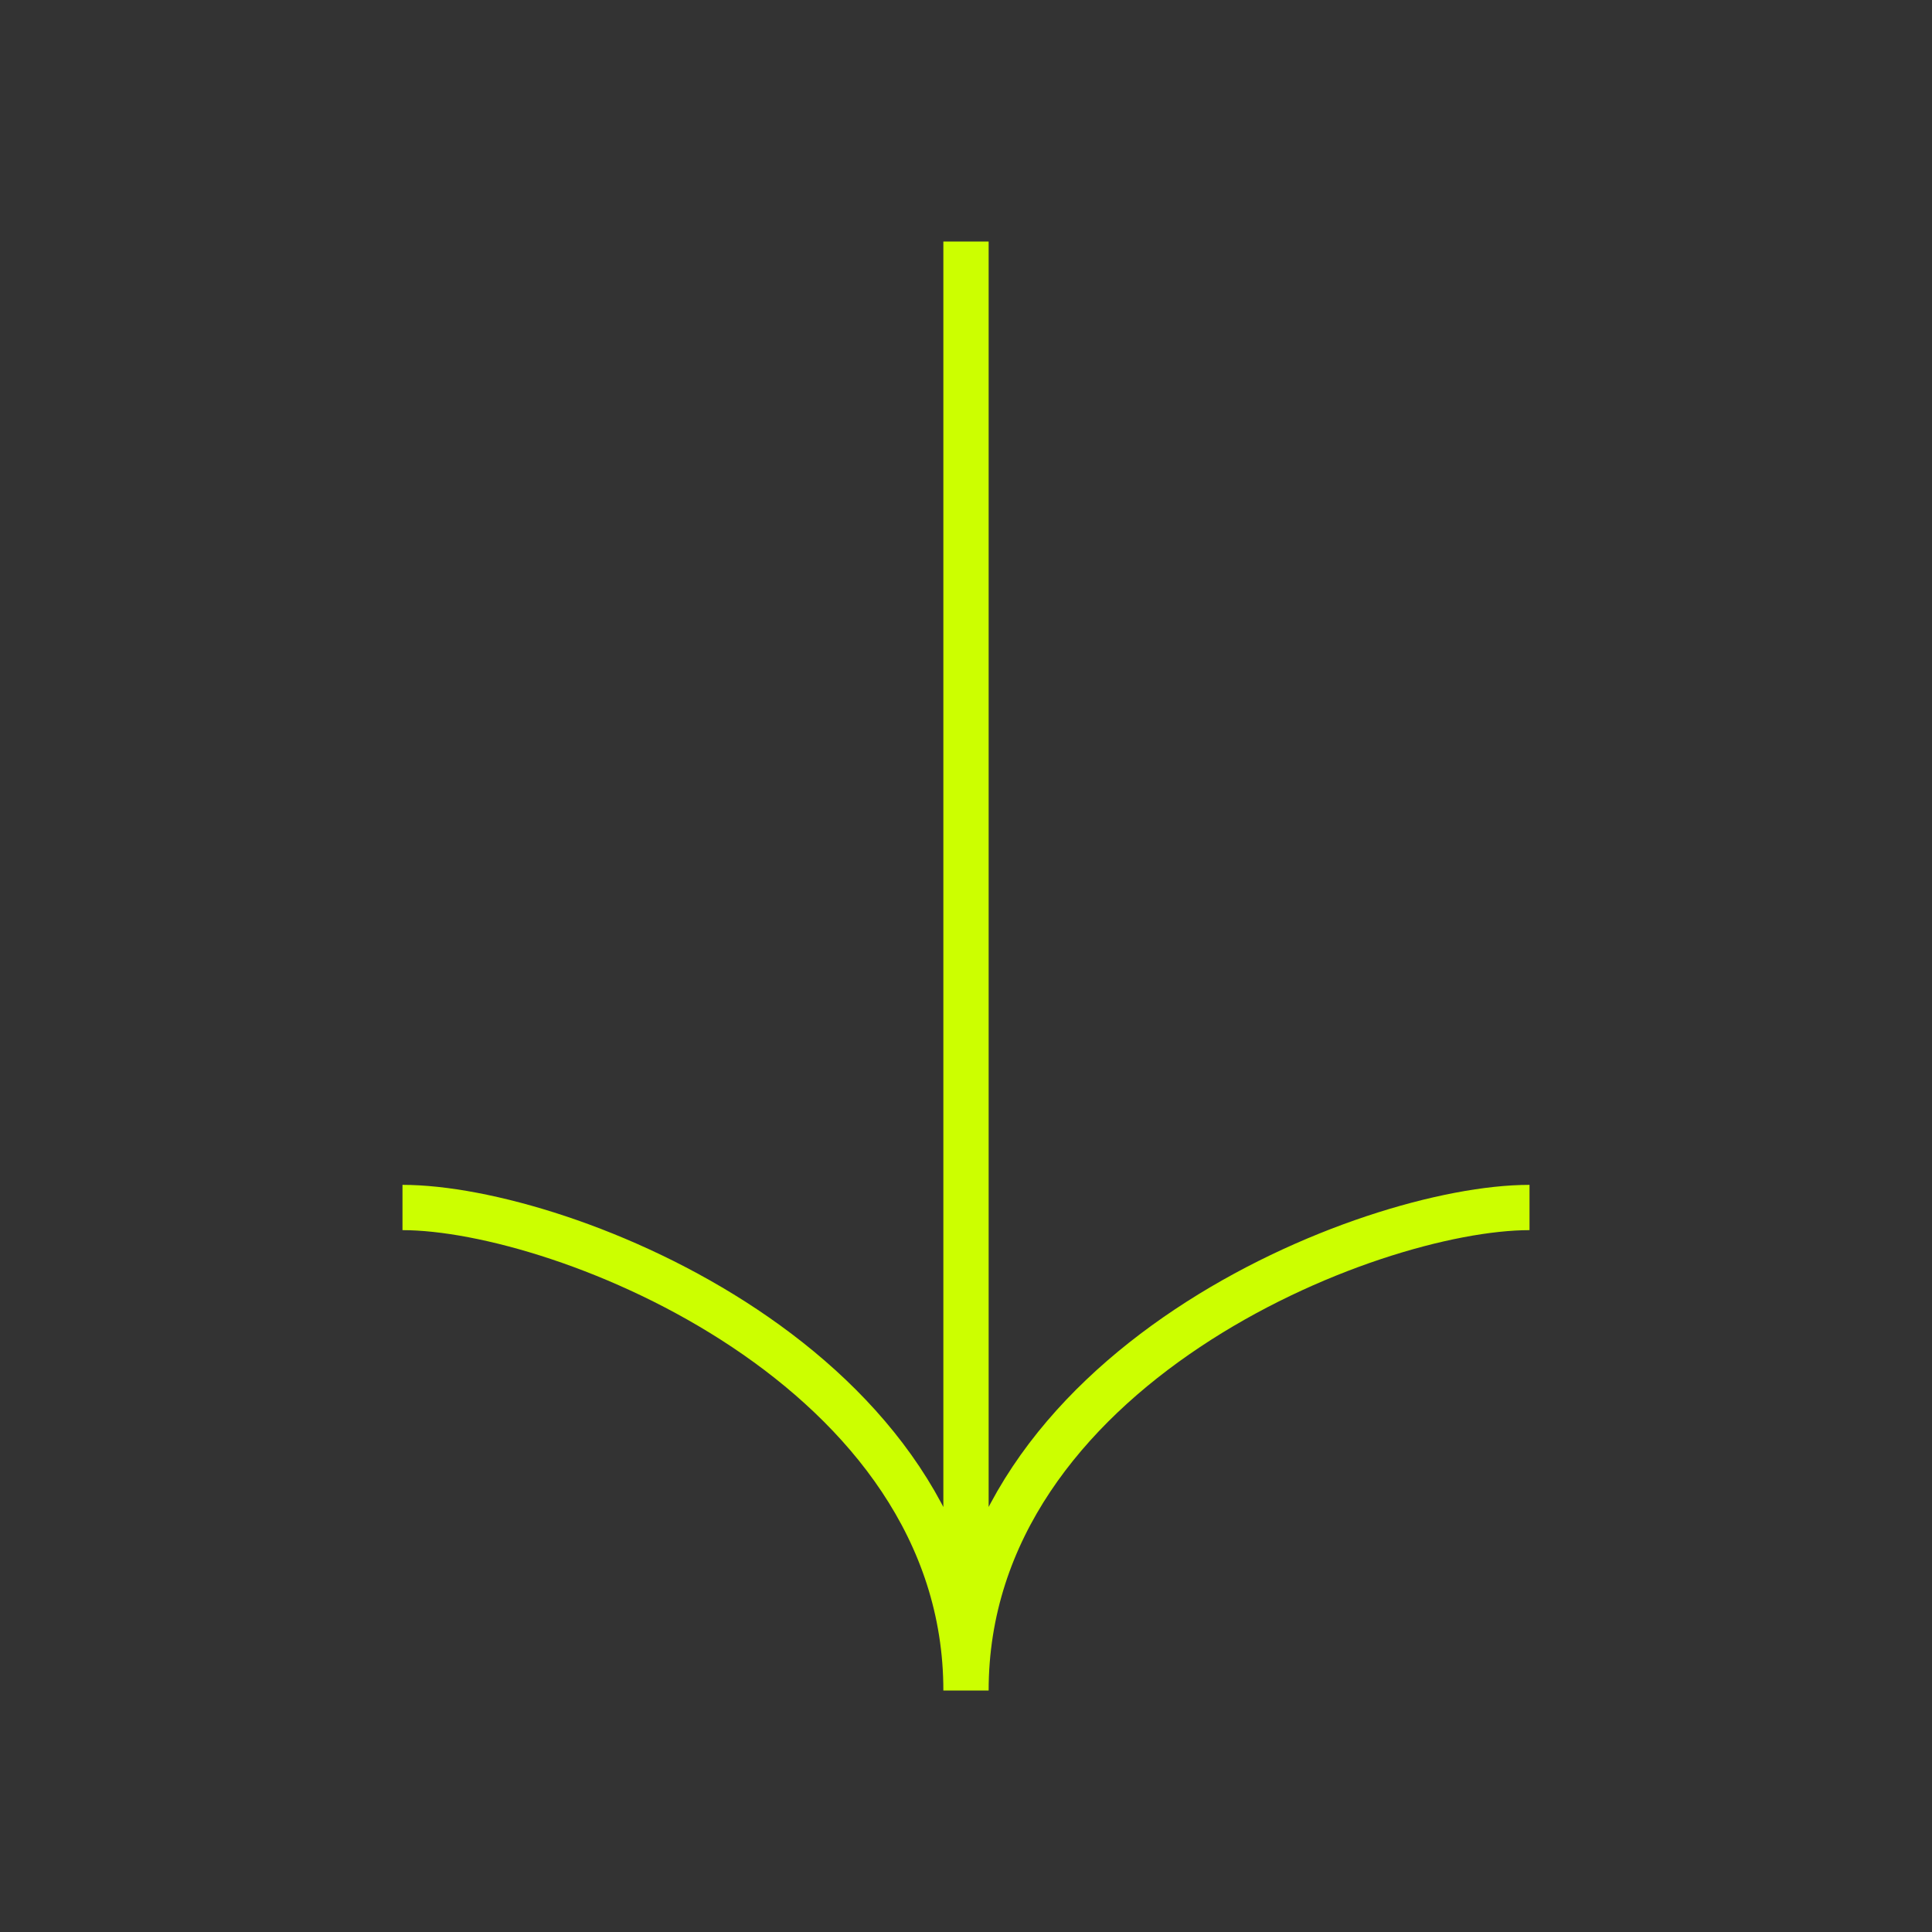 <svg width="64" height="64" viewBox="0 0 64 64" fill="none" xmlns="http://www.w3.org/2000/svg">
<rect x="0" y="0" width="64" height="64" fill="#333333" stroke="none"/>
<path d="M32 8L32 56M32 56C32 45.333 45.333 40 50.667 40M32 56C32 45.333 18.667 40 13.333 40" stroke="#CCFF00" stroke-width="1.5"/>
</svg>
